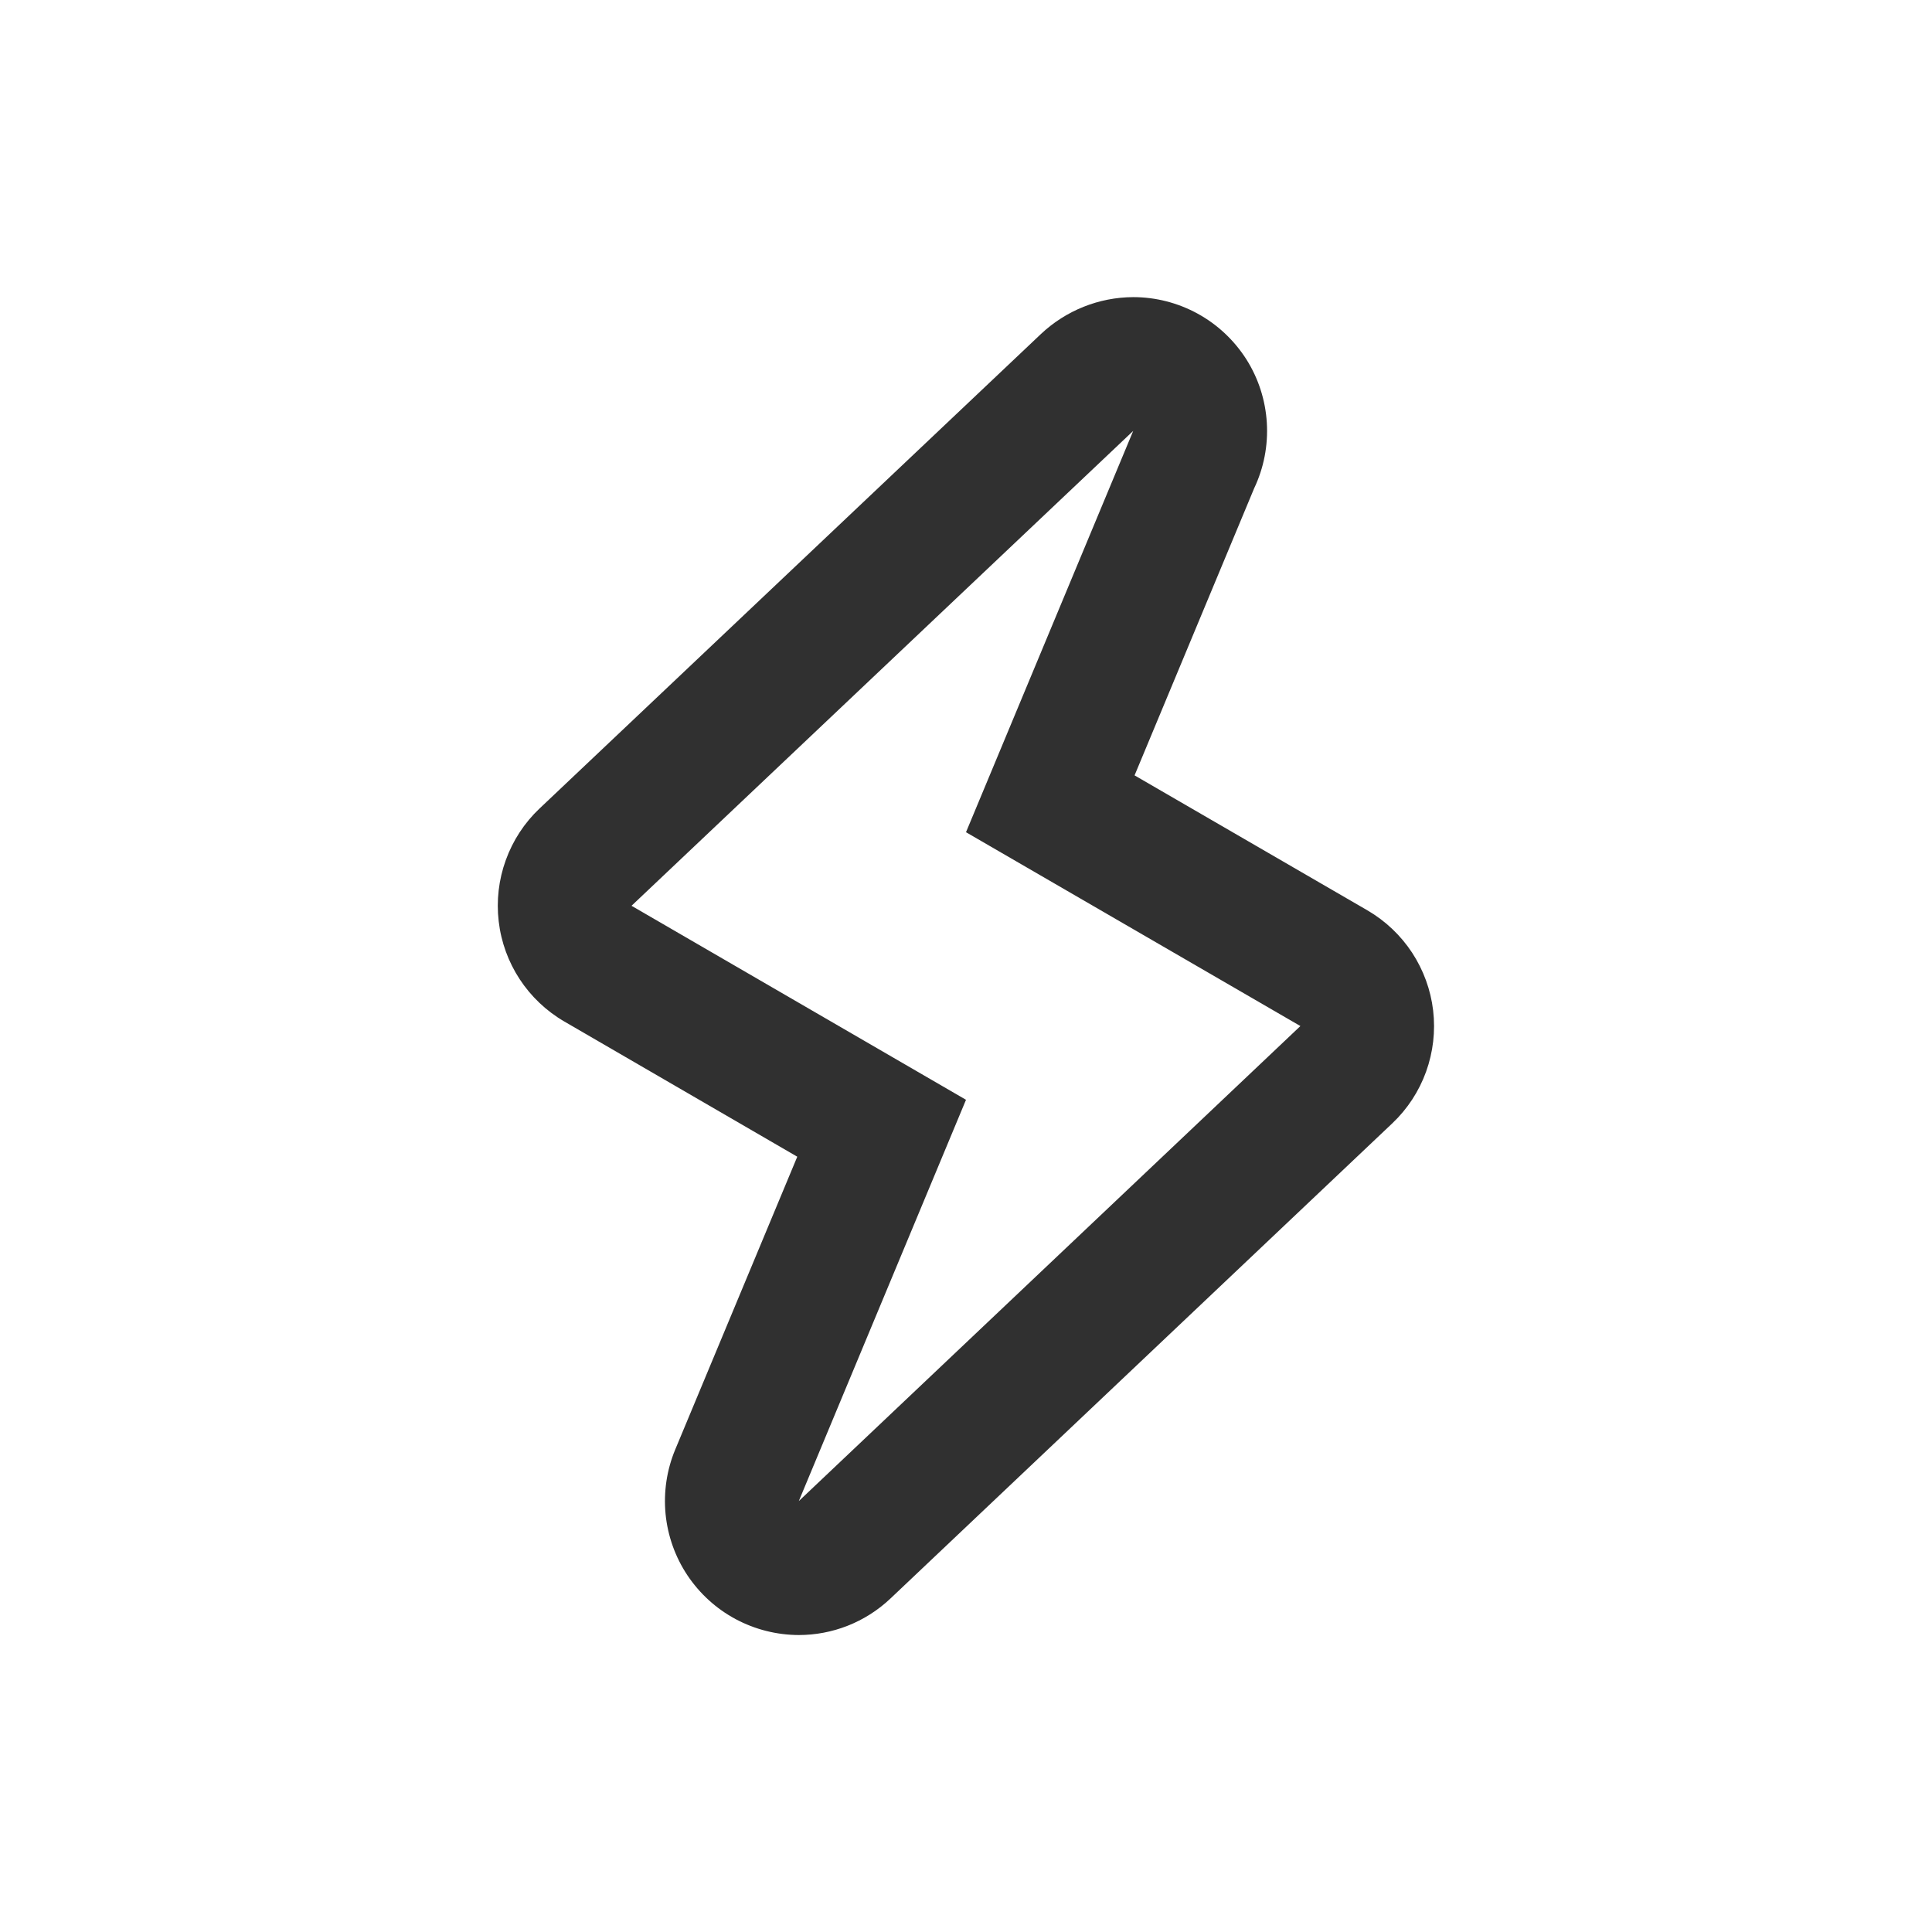 <svg width="24" height="24" viewBox="0 0 24 24" fill="none" xmlns="http://www.w3.org/2000/svg">
<path d="M14.077 5.353H14.081H14.077ZM14.077 5.353L12 10.338L16.154 12.746L9.923 18.647L12 13.662L7.845 11.252L14.077 5.353ZM14.077 3.691C13.651 3.693 13.241 3.857 12.931 4.149L6.702 10.044C6.514 10.222 6.371 10.441 6.283 10.685C6.195 10.928 6.165 11.188 6.195 11.445C6.255 11.965 6.558 12.427 7.011 12.69L9.904 14.369L8.387 18.009C8.282 18.262 8.242 18.536 8.268 18.808C8.295 19.081 8.388 19.342 8.54 19.57C8.692 19.797 8.897 19.984 9.138 20.113C9.379 20.242 9.648 20.31 9.922 20.311C10.336 20.311 10.747 20.156 11.064 19.855L17.296 13.954C17.484 13.776 17.627 13.557 17.715 13.314C17.803 13.07 17.833 12.81 17.803 12.553C17.773 12.297 17.683 12.051 17.542 11.835C17.4 11.619 17.21 11.439 16.987 11.309L14.094 9.632L15.58 6.065C15.7 5.812 15.754 5.532 15.737 5.252C15.72 4.972 15.633 4.701 15.483 4.464C15.332 4.227 15.125 4.032 14.879 3.897C14.633 3.762 14.357 3.691 14.077 3.691Z" fill="#303030"/>
</svg>
